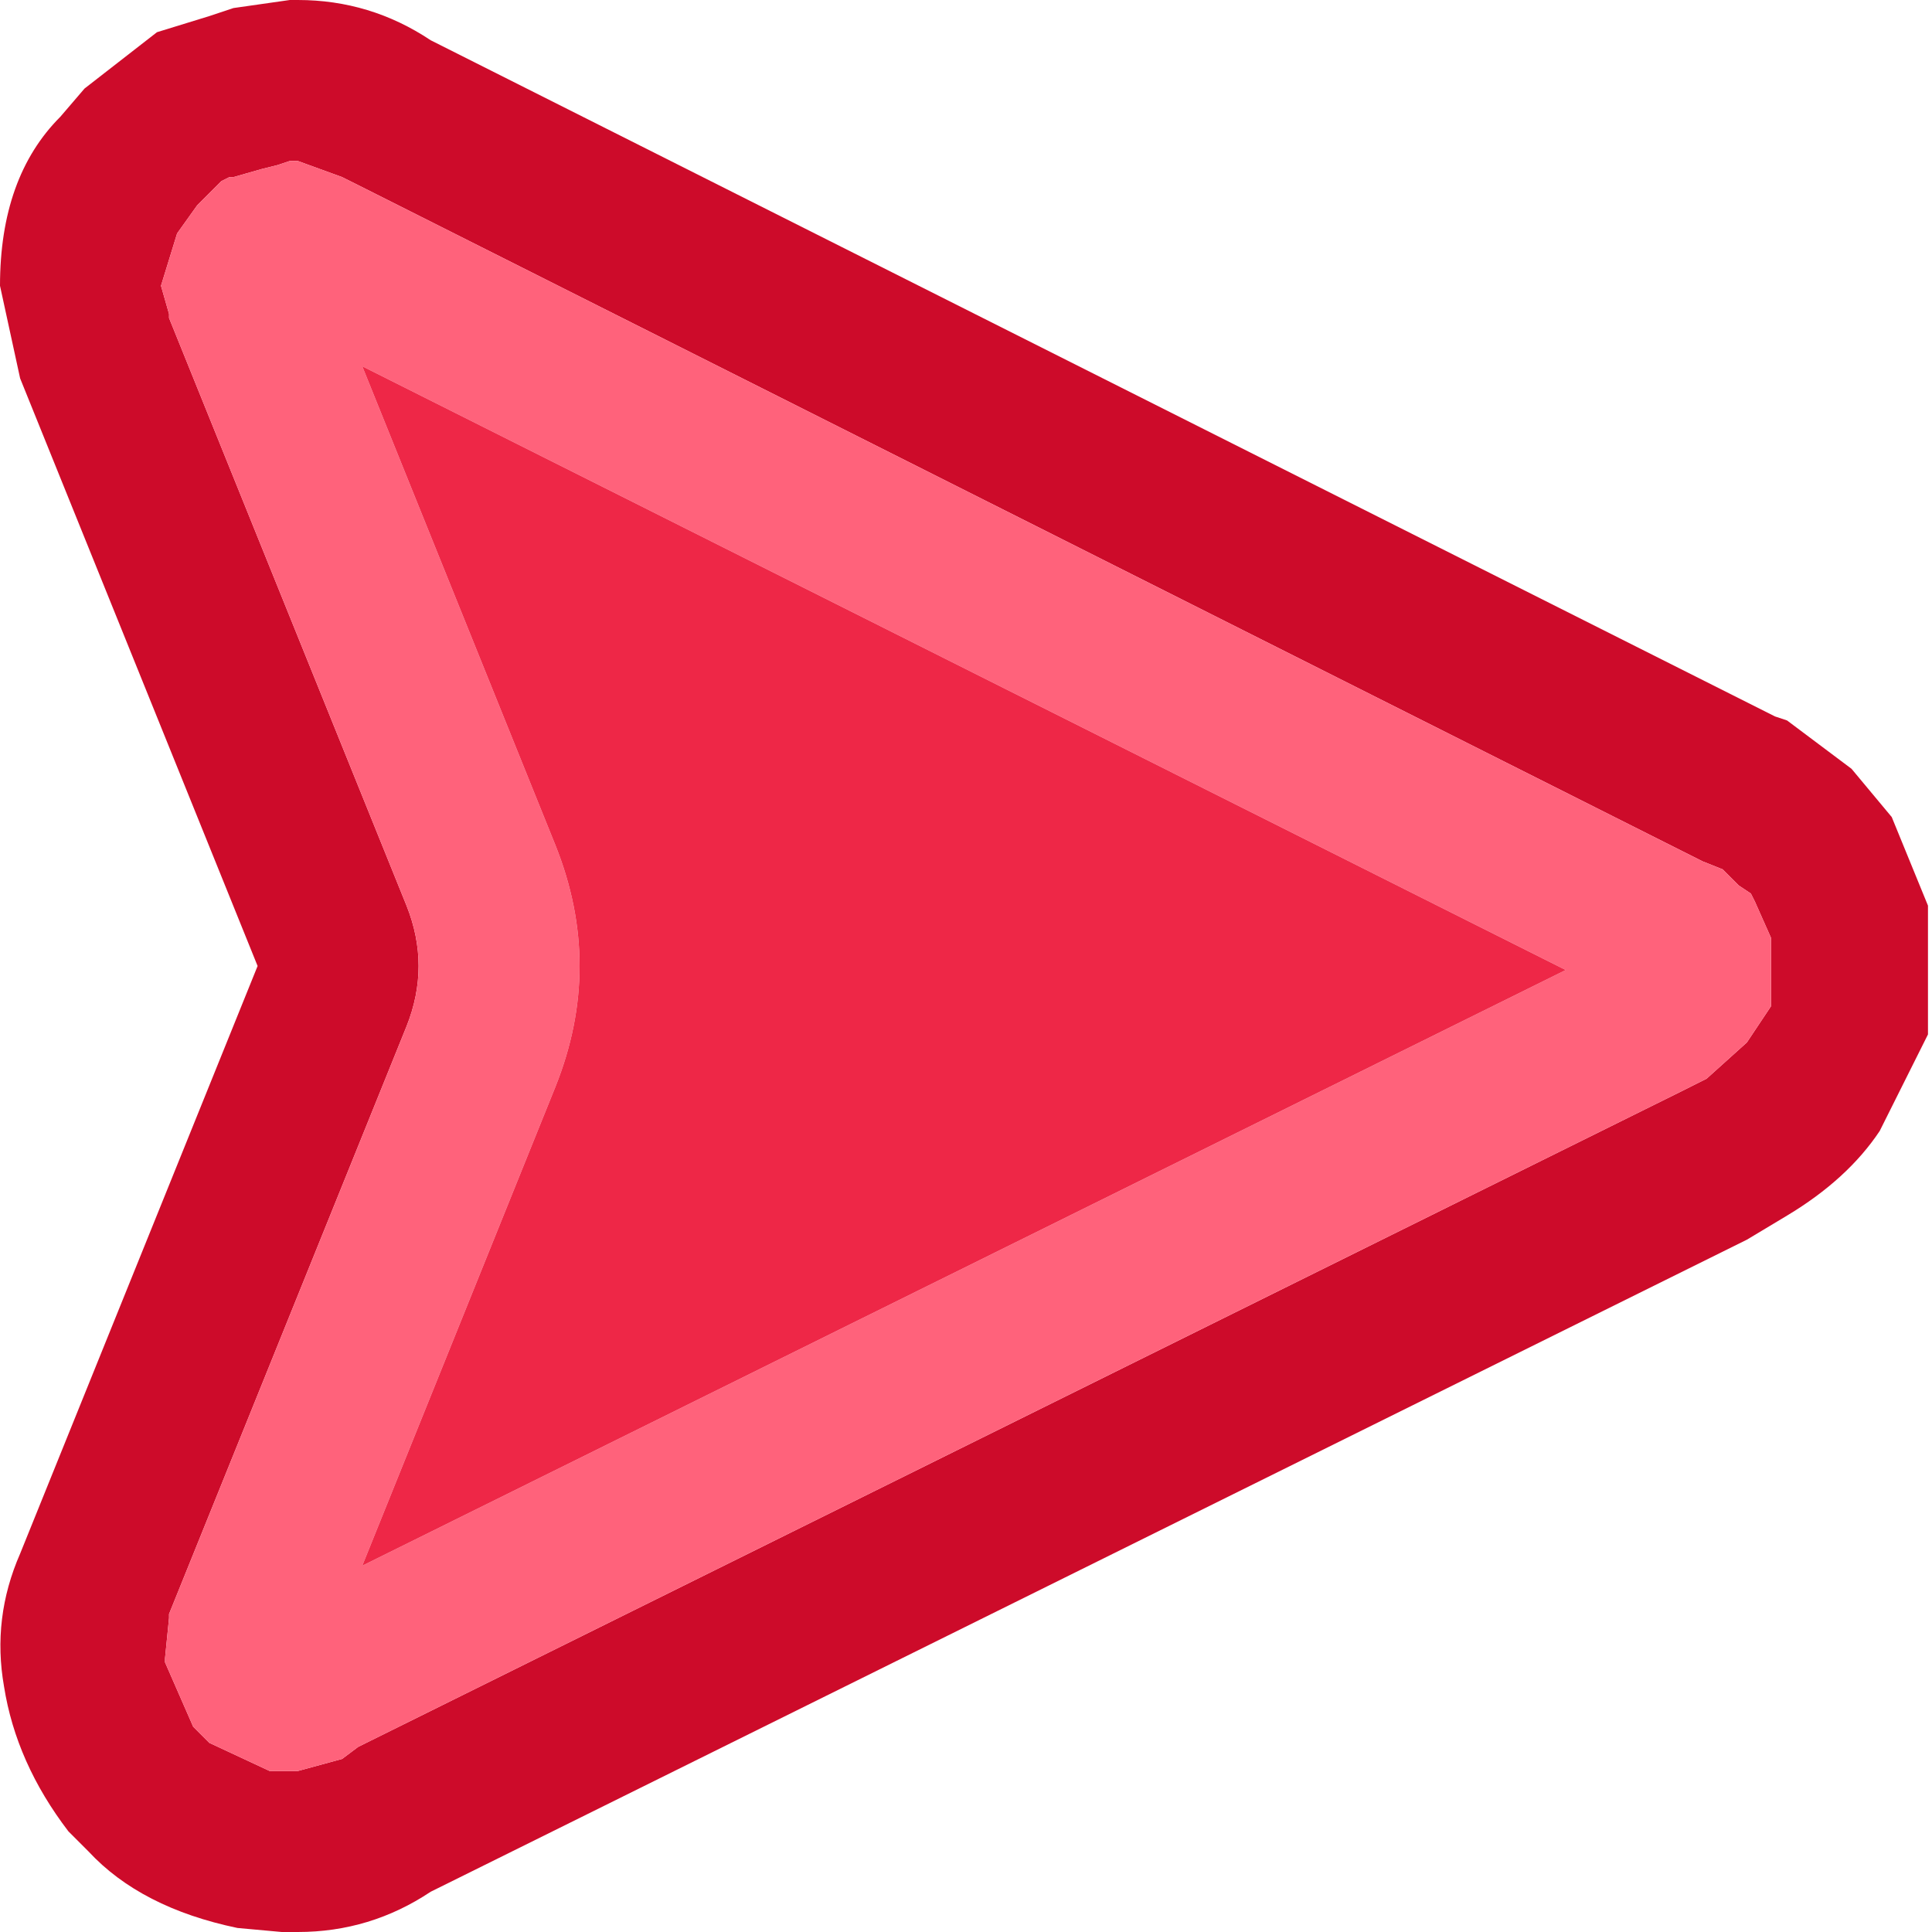 <svg width="24" height="24" xmlns="http://www.w3.org/2000/svg" xmlns:xlink="http://www.w3.org/1999/xlink">
  <defs/>
  <g>
    <path stroke="none" fill="#CD0B2A" d="M21.15 10.7 L4.45 2.3 4.25 2.2 3.7 2 3.6 2 3.45 2.05 3.25 2.1 2.9 2.2 2.85 2.2 2.75 2.25 2.55 2.45 2.45 2.55 2.2 2.9 2 3.55 2.1 3.9 2.1 3.95 5.05 11.25 Q5.35 12 5.05 12.75 L2.1 20.05 2.1 20.1 2.05 20.6 2.05 20.65 2.4 21.45 2.55 21.6 2.6 21.65 3.35 22 3.5 22 3.7 22 4.25 21.85 4.45 21.7 20.8 13.6 21.2 13.4 21.7 12.95 21.8 12.8 22 12.5 22 11.65 21.8 11.2 21.75 11.1 21.6 11 21.4 10.8 21.15 10.7 M0.25 19.3 L3.2 12 0.25 4.7 0 3.55 Q0 2.2 0.75 1.45 L1.05 1.1 1.95 0.4 2.6 0.2 2.9 0.1 3.6 0 3.7 0 Q4.6 0 5.35 0.5 L22.05 8.9 22.2 8.95 23 9.55 23.5 10.15 23.95 11.25 23.95 12.85 23.35 14.05 Q22.95 14.65 22.2 15.1 L21.7 15.4 5.35 23.5 Q4.6 24 3.7 24 L3.5 24 2.95 23.95 Q1.75 23.7 1.1 23 L0.85 22.75 Q0.2 21.9 0.05 20.95 -0.1 20.1 0.25 19.3"/>
    <path stroke="none" fill="#FF627B" d="M21.15 10.7 L21.4 10.8 21.6 11 21.75 11.1 21.8 11.2 22 11.65 22 12.5 21.8 12.8 21.7 12.95 21.2 13.4 20.8 13.6 4.45 21.7 4.25 21.85 3.7 22 3.5 22 3.35 22 2.6 21.65 2.55 21.6 2.4 21.45 2.05 20.65 2.05 20.6 2.1 20.1 2.1 20.05 5.05 12.75 Q5.35 12 5.05 11.25 L2.1 3.95 2.1 3.9 2 3.55 2.2 2.9 2.45 2.55 2.55 2.45 2.75 2.25 2.85 2.2 2.9 2.2 3.25 2.1 3.45 2.05 3.6 2 3.7 2 4.25 2.2 4.45 2.3 21.15 10.7 M6.9 10.5 Q7.5 12 6.9 13.5 L4.5 19.45 19.45 12.05 4.5 4.55 6.9 10.5"/>
    <path stroke="none" fill="#EE2747" d="M6.9 10.5 L4.5 4.55 19.45 12.05 4.5 19.45 6.9 13.5 Q7.5 12 6.9 10.5"/>
  </g>
</svg>